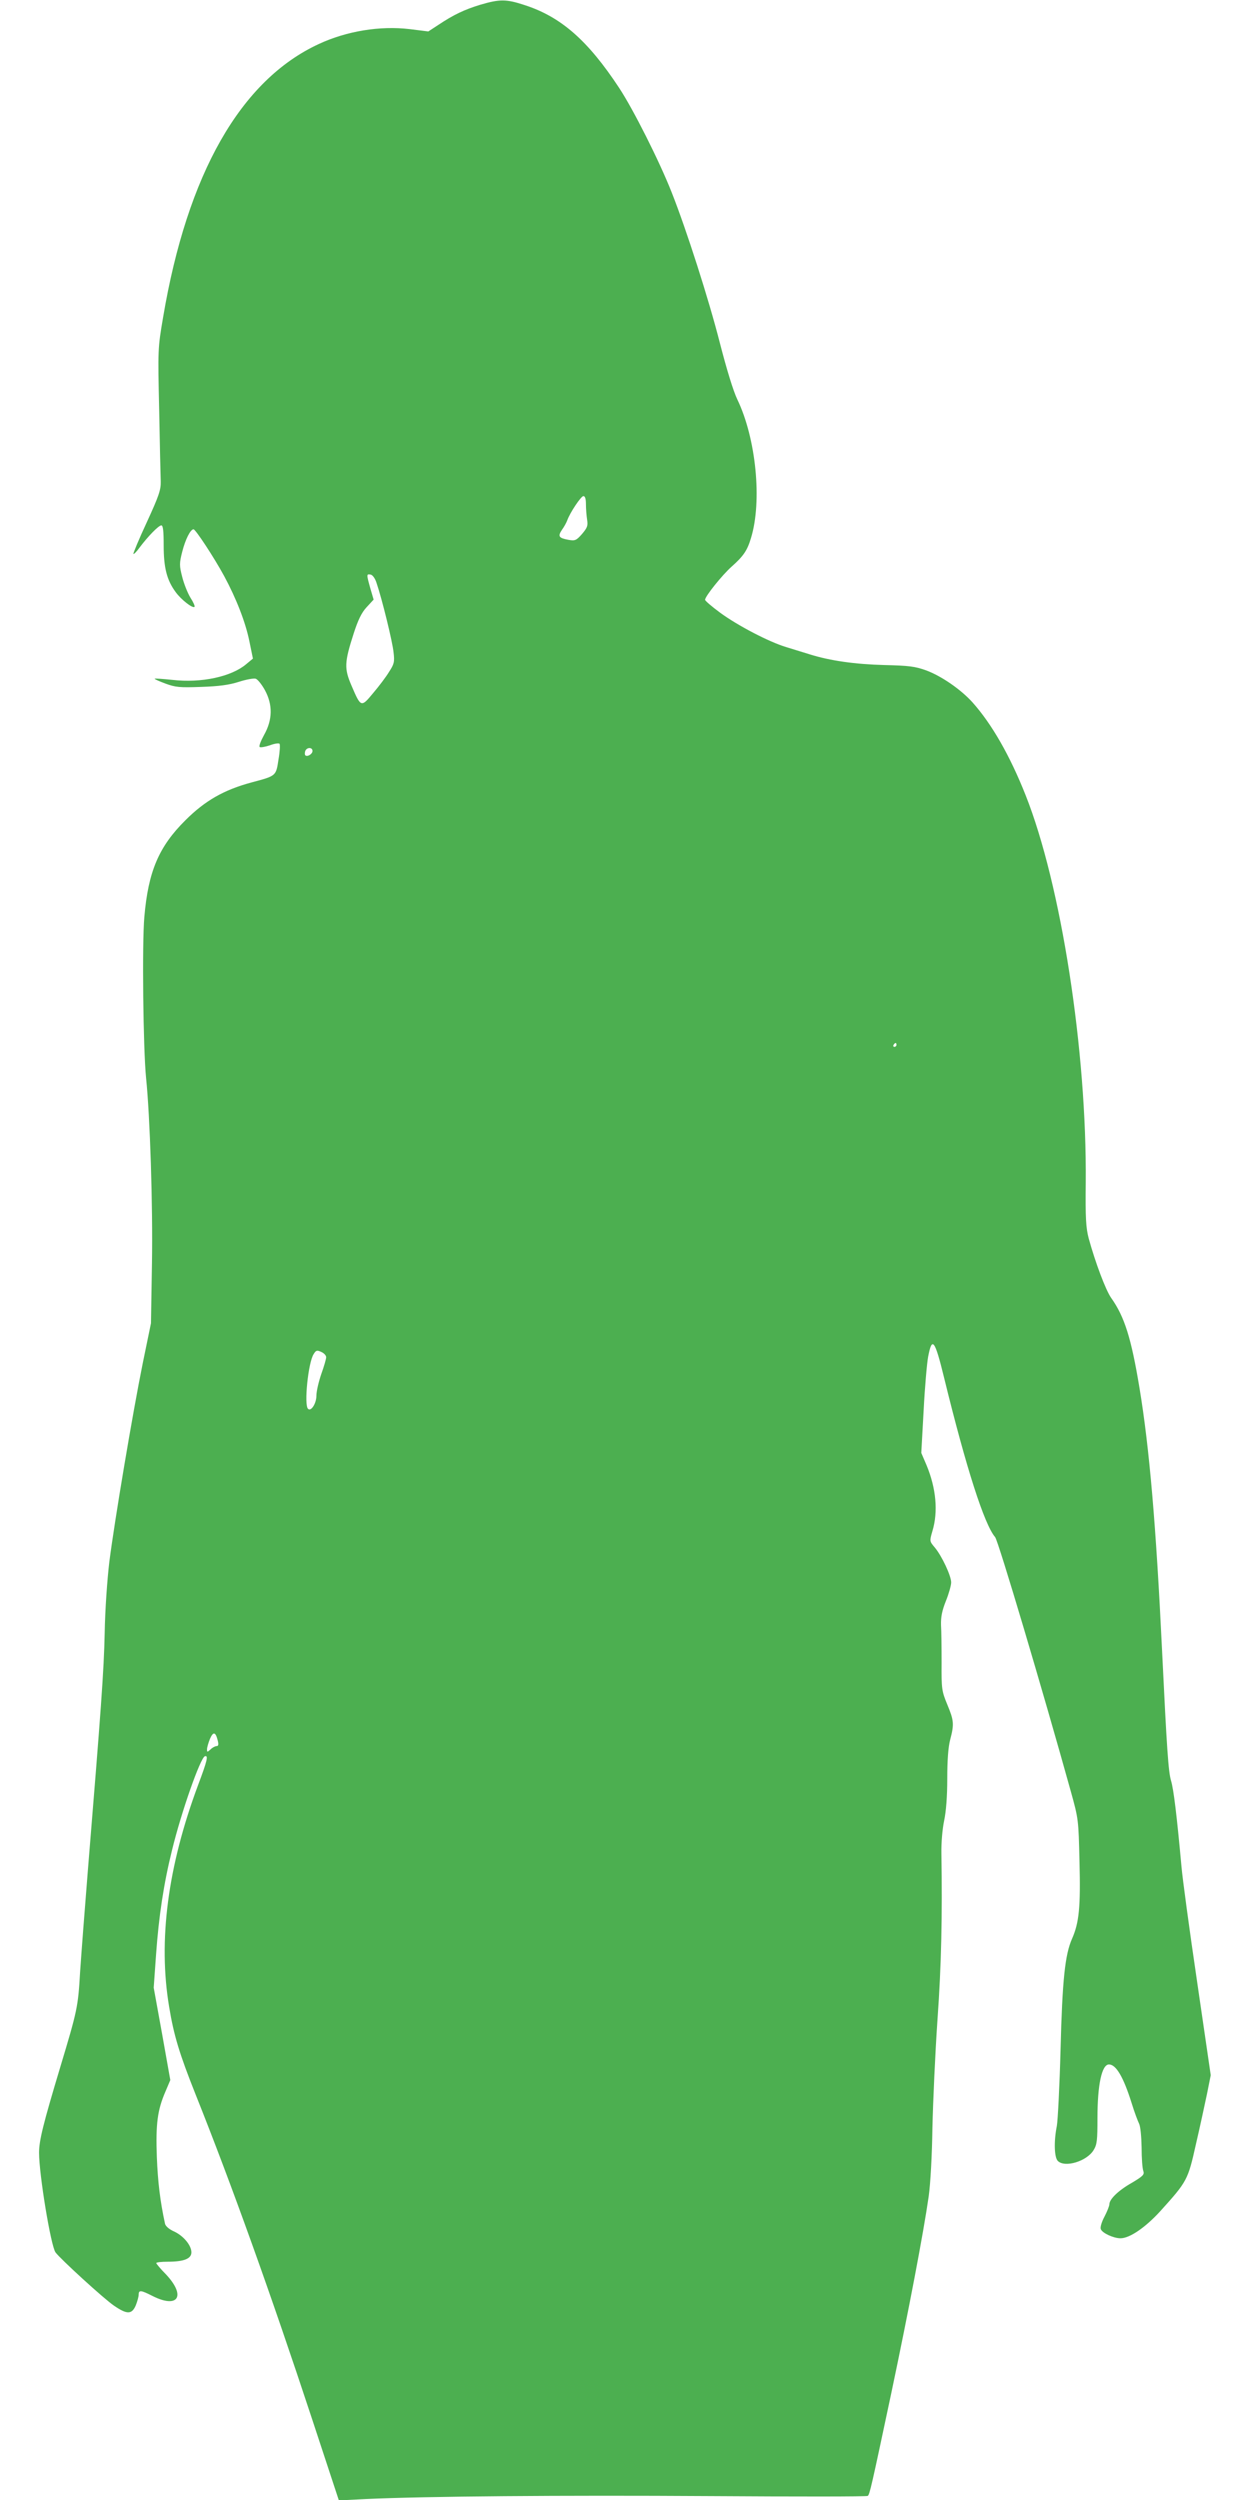 <?xml version="1.0" standalone="no"?>
<!DOCTYPE svg PUBLIC "-//W3C//DTD SVG 20010904//EN"
 "http://www.w3.org/TR/2001/REC-SVG-20010904/DTD/svg10.dtd">
<svg version="1.0" xmlns="http://www.w3.org/2000/svg"
 width="640pt" height="1280pt" viewBox="0 0 640 1280"
 preserveAspectRatio="xMidYMid meet">
<g transform="translate(0,1280) scale(0.1,-0.1)"
fill="#4caf50" stroke="none">
<path d="M2460 12776 c-82 -25 -137 -51 -215 -103 l-52 -34 -96 12 c-151 18
-322 -10 -464 -76 -401 -185 -674 -665 -798 -1400 -27 -158 -27 -164 -20 -475
3 -173 7 -337 8 -365 1 -43 -9 -73 -71 -208 -41 -88 -71 -161 -69 -163 2 -3
17 12 32 33 42 56 97 113 111 113 9 0 12 -29 12 -102 0 -114 16 -178 61 -239
27 -38 88 -86 97 -76 3 3 -6 24 -21 47 -14 23 -33 70 -42 106 -15 58 -15 70 0
129 16 63 42 115 58 115 10 0 105 -144 157 -240 61 -113 109 -235 129 -334
l18 -88 -35 -29 c-76 -64 -230 -97 -377 -80 -49 5 -89 8 -91 6 -2 -2 23 -13
55 -25 52 -19 72 -21 183 -17 91 3 143 10 193 26 37 12 76 19 86 16 10 -3 31
-29 47 -58 41 -75 40 -152 -4 -230 -17 -31 -28 -59 -22 -62 5 -3 28 1 52 9 23
9 46 12 49 8 4 -4 2 -40 -5 -80 -13 -86 -11 -84 -138 -118 -141 -38 -238 -93
-339 -194 -136 -135 -190 -262 -210 -495 -12 -136 -6 -676 9 -825 20 -194 35
-652 30 -950 l-5 -305 -42 -204 c-52 -257 -144 -805 -171 -1016 -11 -91 -22
-248 -24 -365 -4 -195 -19 -395 -86 -1215 -16 -198 -34 -433 -40 -523 -10
-178 -15 -198 -101 -484 -88 -293 -109 -377 -109 -440 0 -112 60 -475 84 -510
24 -33 250 -240 301 -274 66 -45 90 -44 110 2 8 20 15 45 15 55 0 25 11 24 70
-6 132 -67 174 -1 70 110 -28 28 -50 55 -50 58 0 4 26 7 59 7 82 0 121 15 121
48 0 36 -41 85 -89 107 -25 11 -43 27 -46 39 -25 115 -37 215 -42 343 -6 169
3 239 44 334 l25 59 -42 236 -43 237 12 169 c14 196 39 363 82 536 48 197 145
472 168 480 19 6 12 -23 -35 -148 -155 -416 -205 -795 -148 -1135 24 -146 52
-239 136 -450 185 -463 387 -1027 595 -1658 l138 -419 140 7 c304 14 998 20
1760 15 440 -3 804 -3 808 1 10 8 18 43 121 529 89 422 164 817 191 1005 9 65
17 209 19 350 3 132 14 382 26 555 20 281 25 531 20 850 -1 56 5 125 14 168
10 48 16 123 16 216 0 94 5 161 15 199 21 80 19 98 -15 180 -28 68 -30 79 -29
212 0 77 -1 165 -3 195 -1 41 5 73 25 123 15 37 27 80 27 95 0 34 -48 136 -84
179 -27 32 -27 32 -12 84 30 99 19 219 -30 337 l-27 63 12 217 c6 119 17 243
23 275 20 106 34 89 82 -108 113 -462 206 -751 261 -815 16 -18 247 -796 387
-1300 40 -144 40 -146 45 -362 6 -232 -2 -312 -38 -394 -36 -81 -50 -210 -59
-569 -5 -187 -14 -362 -19 -390 -16 -80 -13 -161 5 -179 36 -36 148 -2 183 55
18 29 20 51 20 164 0 171 22 275 59 275 36 0 74 -64 116 -198 14 -46 32 -93
38 -105 7 -13 12 -66 13 -122 0 -55 4 -109 9 -121 6 -18 -2 -26 -59 -60 -69
-39 -115 -84 -115 -110 0 -8 -11 -36 -25 -63 -14 -26 -23 -55 -19 -64 7 -20
65 -47 101 -47 47 0 127 55 203 138 138 153 142 159 183 343 21 90 46 207 57
259 l19 95 -70 480 c-39 264 -75 530 -80 590 -24 263 -40 393 -53 437 -14 45
-22 166 -46 663 -31 646 -65 1042 -116 1350 -42 253 -76 363 -145 460 -28 40
-81 181 -115 305 -14 54 -17 103 -15 285 6 674 -126 1526 -308 1984 -80 202
-173 364 -271 474 -59 66 -160 136 -239 165 -56 20 -87 24 -213 27 -151 4
-278 22 -383 55 -33 10 -87 27 -120 37 -87 26 -248 110 -338 176 -42 31 -77
61 -77 66 0 18 88 127 135 169 61 54 81 83 100 147 58 189 26 511 -70 710 -21
44 -55 156 -89 288 -57 224 -171 580 -247 772 -63 160 -197 426 -269 535 -160
243 -298 364 -484 424 -94 31 -127 31 -226 2z m540 -2558 c0 -24 3 -59 6 -79
5 -31 1 -41 -26 -73 -29 -33 -36 -36 -69 -30 -50 9 -56 18 -34 51 11 15 23 37
27 48 14 40 71 125 83 125 9 0 13 -15 13 -42z m-1072 -403 c28 -82 82 -302 87
-355 6 -49 3 -60 -23 -100 -15 -25 -52 -74 -81 -108 -62 -75 -63 -75 -111 37
-38 88 -37 119 11 268 22 68 40 106 66 134 l36 39 -17 58 c-20 72 -20 74 2 70
10 -2 23 -20 30 -43z m-328 -860 c0 -16 -27 -32 -37 -22 -3 4 -3 13 0 22 8 20
37 20 37 0z m2990 -1505 c0 -5 -5 -10 -11 -10 -5 0 -7 5 -4 10 3 6 8 10 11 10
2 0 4 -4 4 -10z m-2920 -1599 c0 -9 -11 -47 -25 -86 -13 -38 -25 -88 -25 -111
0 -40 -28 -83 -43 -67 -21 20 1 238 29 280 12 20 17 21 39 11 14 -6 25 -18 25
-27z m-555 -1963 c5 -20 3 -28 -6 -28 -7 0 -21 -7 -31 -17 -17 -15 -18 -15
-18 1 0 9 7 33 15 53 17 39 29 36 40 -9z"/>
</g>
</svg>
